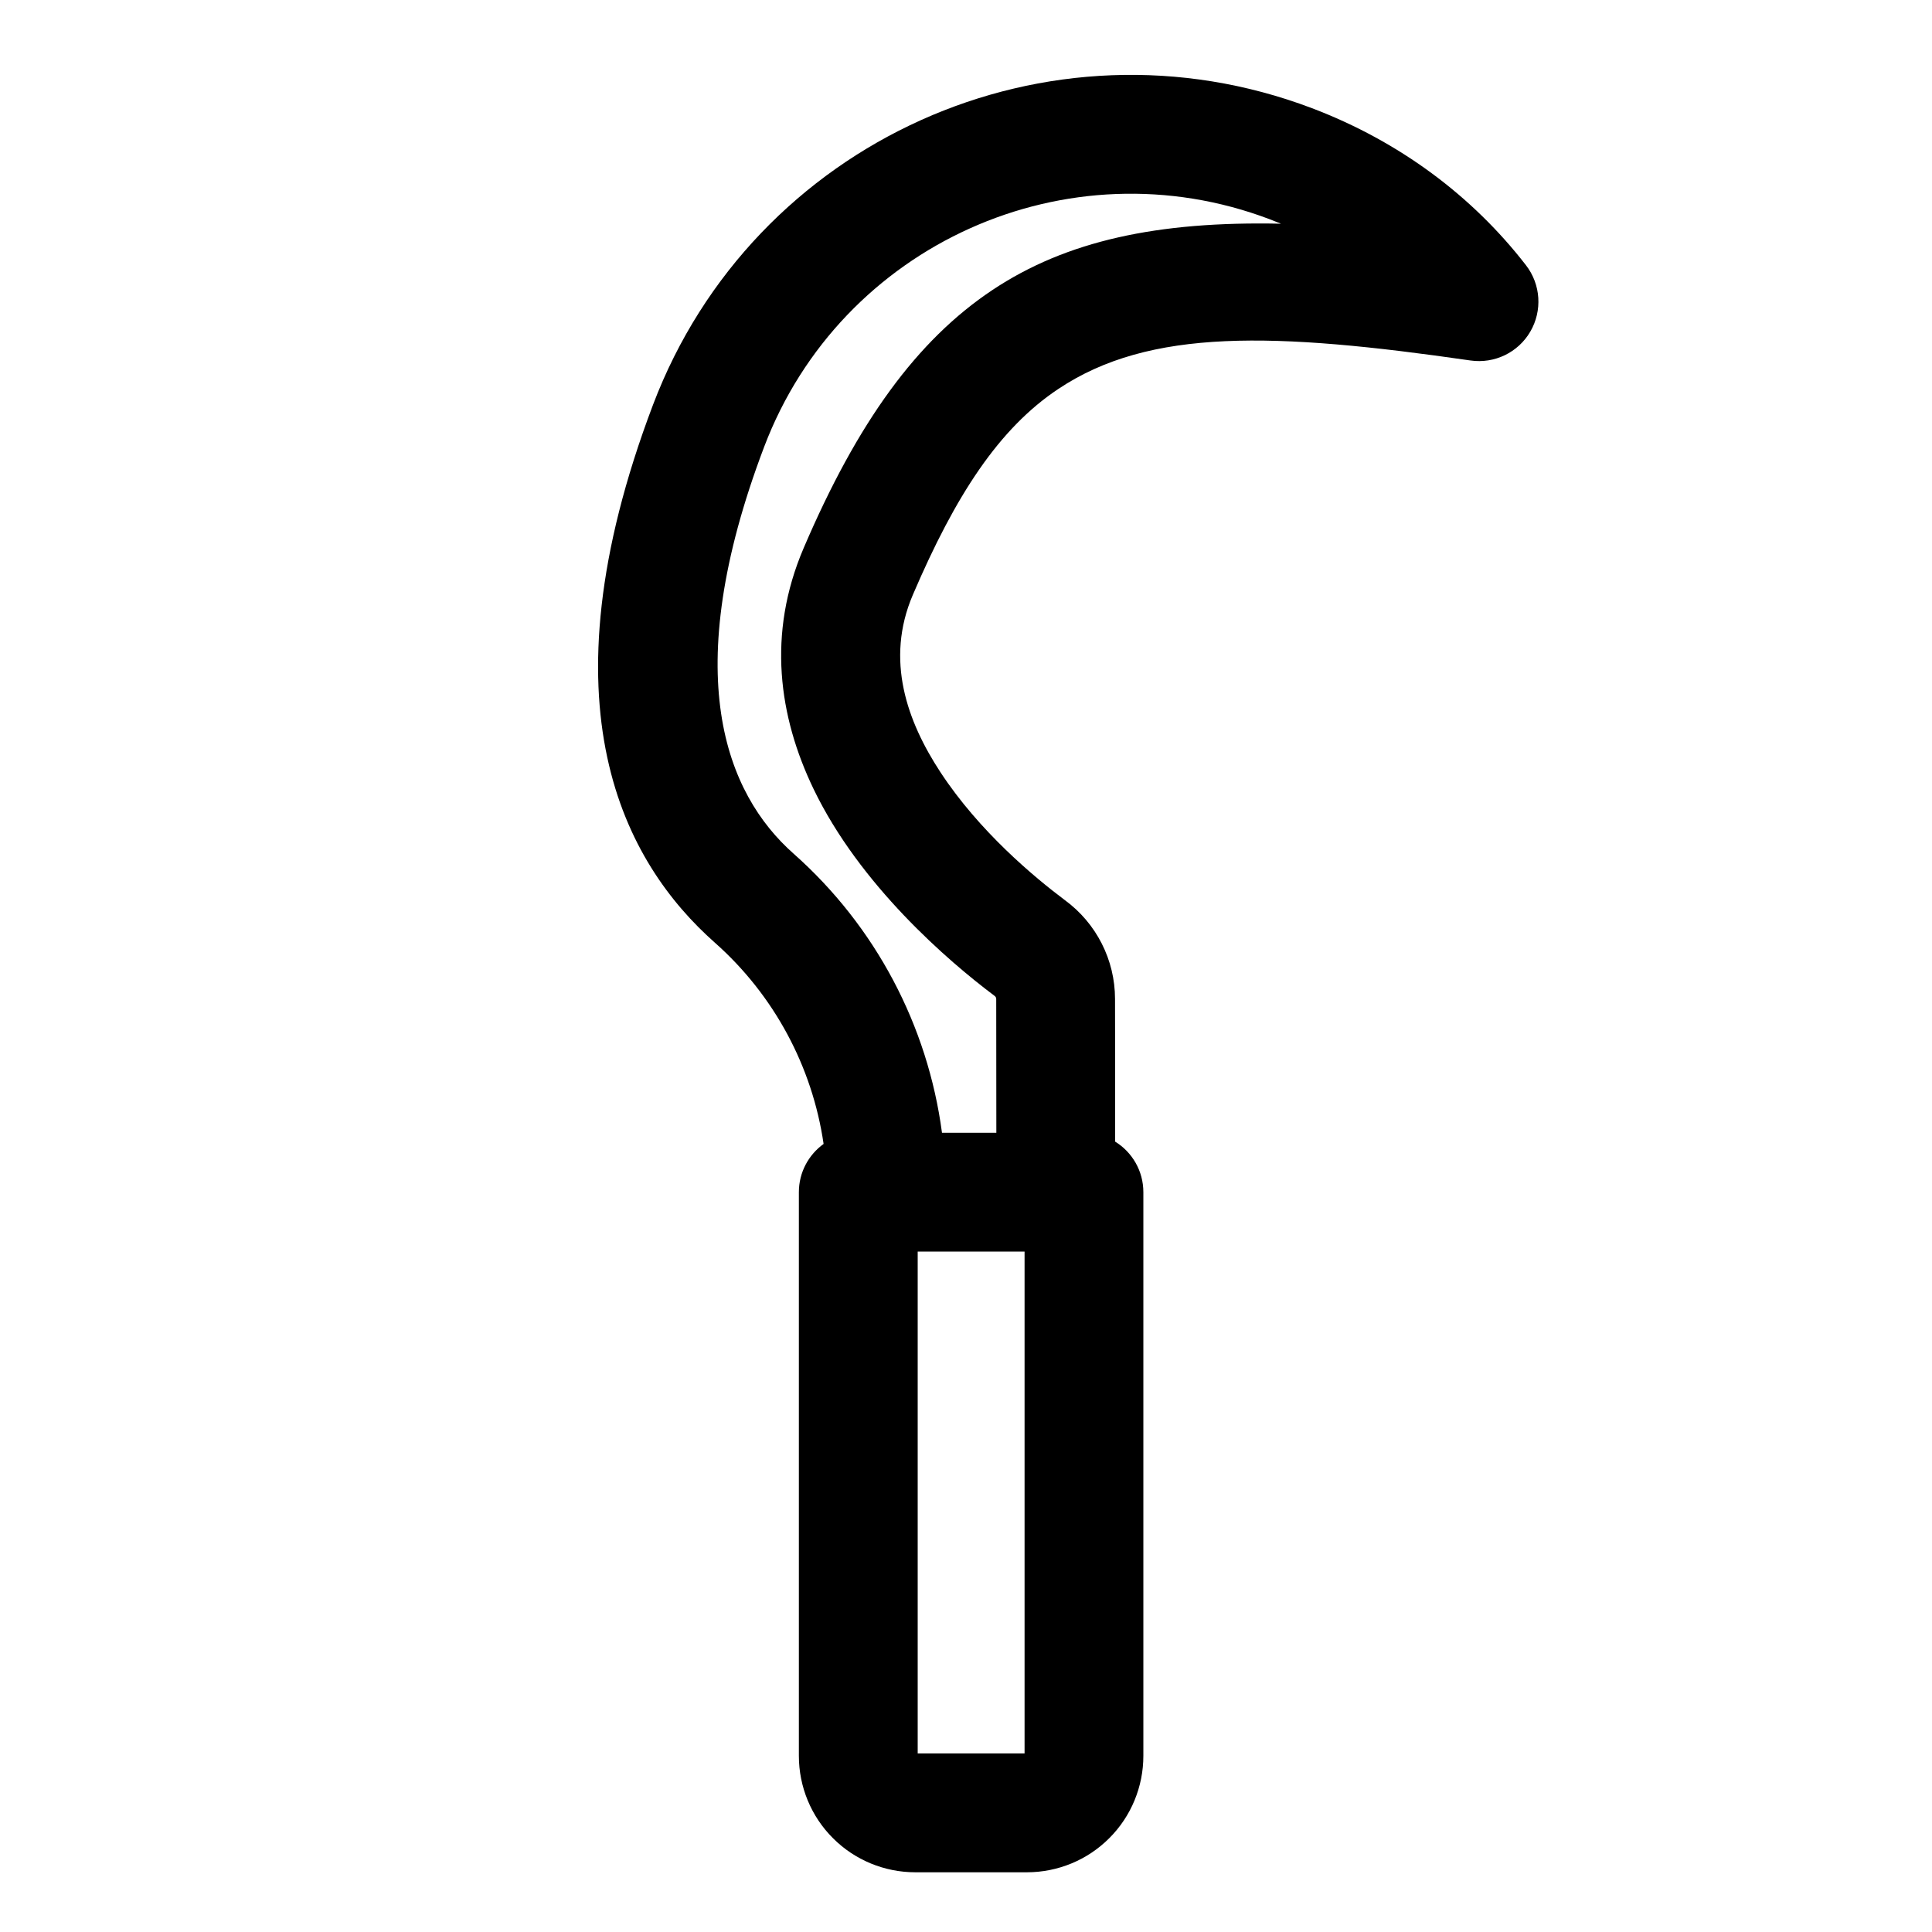 <?xml version="1.0" encoding="UTF-8"?>
<!-- The Best Svg Icon site in the world: iconSvg.co, Visit us! https://iconsvg.co -->
<svg fill="#000000" width="800px" height="800px" version="1.1" viewBox="144 144 512 512" xmlns="http://www.w3.org/2000/svg">
 <path d="m362.26 447.14c-2.992-20.469-13.113-39.406-28.781-53.293-23.883-21.129-46.809-62.473-16.406-142.62 26.496-69.855 104.73-105.06 174.6-78.562 23.191 8.801 42.57 23.316 56.742 41.645 3.922 5.086 4.359 12.027 1.133 17.57-3.227 5.543-9.492 8.566-15.855 7.652-51.973-7.512-84.988-8.645-109.25 7.559-15.727 10.484-27.223 28.148-38.527 54.539-7.414 17.301-1.48 33.598 7.289 46.98 10.328 15.762 24.953 27.898 32.969 33.914 8.375 6.125 13.32 15.871 13.32 26.215 0.031 9.902 0.031 26.246 0.031 37.801 4.488 2.769 7.477 7.731 7.477 13.398v149.38c0 8.188-3.242 16.043-9.035 21.82-5.777 5.793-13.633 9.035-21.82 9.035h-29.582c-8.188 0-16.043-3.242-21.82-9.035-5.793-5.777-9.035-13.633-9.035-21.82v-149.38c0-5.258 2.582-9.918 6.551-12.785zm24.938 161.54v-133h28.324v133zm20.844-164.49h-14.406c-3.762-28.387-17.602-54.695-39.281-73.918-0.016 0-0.016 0-0.016-0.016-17.996-15.902-30.73-47.484-7.824-107.85 20.34-53.625 80.375-80.625 133.98-60.301 1.008 0.379 1.984 0.77 2.977 1.18-32.73-0.707-56.914 4.535-76.516 17.602-19.934 13.305-35.66 34.891-49.973 68.344-9.777 22.828-6.582 44.715 2.613 63.844 12.25 25.457 35.66 45.594 47.848 54.742 0.047 0.047 0.109 0.078 0.156 0.125 0.27 0.188 0.41 0.488 0.41 0.82z" fill-rule="evenodd"/>
</svg>